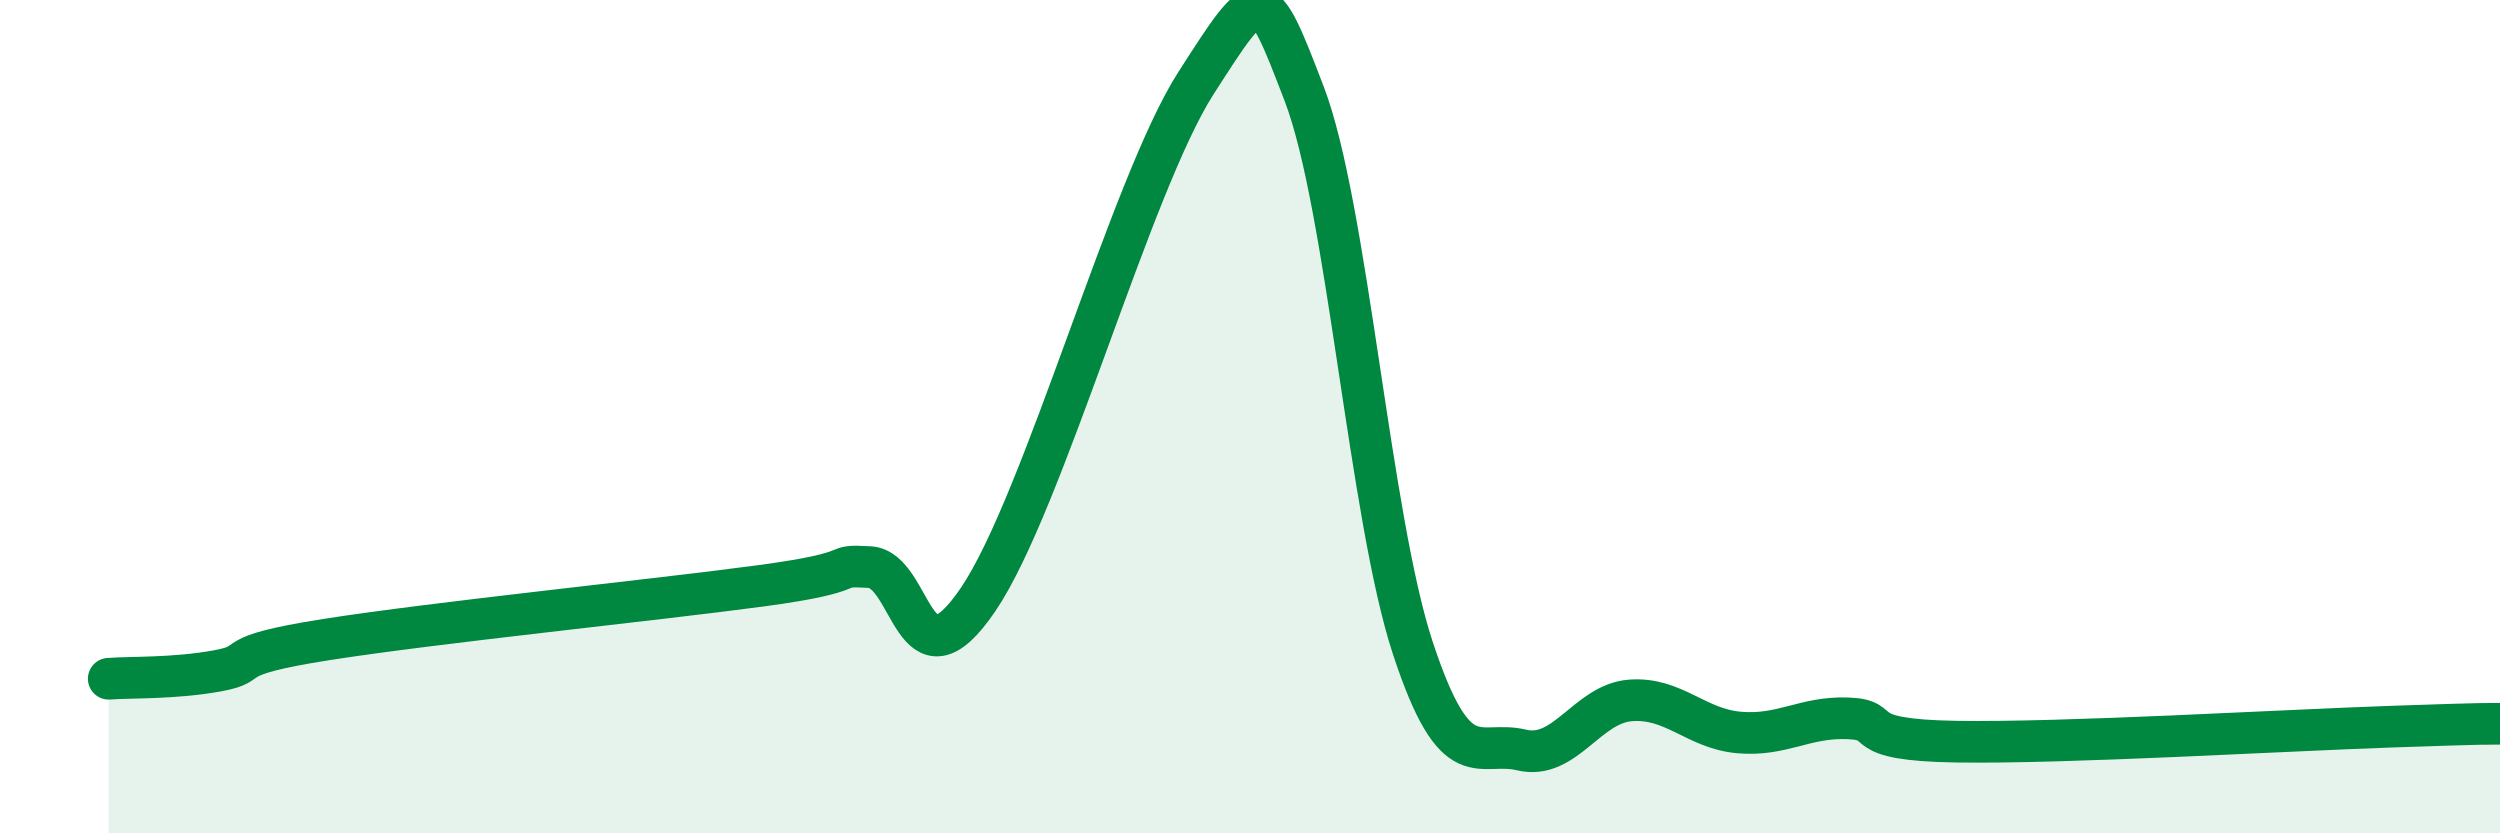 
    <svg width="60" height="20" viewBox="0 0 60 20" xmlns="http://www.w3.org/2000/svg">
      <path
        d="M 2.61,16.29 C 3.13,16.25 4.18,16.29 5.22,16.1 C 6.26,15.91 5.22,15.76 7.83,15.35 C 10.44,14.94 15.65,14.41 18.26,14.06 C 20.87,13.71 19.83,13.55 20.87,13.61 C 21.91,13.67 21.91,16.7 23.48,14.38 C 25.05,12.06 27.14,4.43 28.7,2 C 30.26,-0.43 30.26,-0.46 31.3,2.25 C 32.34,4.96 32.87,12.41 33.91,15.56 C 34.95,18.71 35.48,17.75 36.52,18 C 37.56,18.25 38.09,16.89 39.13,16.81 C 40.17,16.73 40.7,17.49 41.74,17.58 C 42.78,17.67 43.31,17.2 44.35,17.24 C 45.39,17.28 44.35,17.76 46.96,17.8 C 49.57,17.84 54.78,17.53 57.39,17.44 C 60,17.35 59.48,17.38 60,17.37L60 20L2.61 20Z"
        fill="#008740"
        opacity="0.1"
        stroke-linecap="round"
        stroke-linejoin="round"
      />
      <path
        d="M 2.61,16.29 C 3.13,16.25 4.18,16.29 5.22,16.1 C 6.26,15.91 5.22,15.76 7.83,15.35 C 10.44,14.94 15.65,14.41 18.26,14.06 C 20.87,13.71 19.83,13.55 20.87,13.61 C 21.91,13.67 21.91,16.7 23.48,14.38 C 25.05,12.06 27.14,4.43 28.7,2 C 30.26,-0.43 30.26,-0.46 31.3,2.25 C 32.34,4.96 32.87,12.41 33.91,15.56 C 34.95,18.71 35.48,17.75 36.52,18 C 37.56,18.25 38.09,16.89 39.13,16.81 C 40.17,16.73 40.7,17.49 41.74,17.58 C 42.78,17.67 43.31,17.2 44.35,17.24 C 45.39,17.28 44.35,17.76 46.96,17.8 C 49.57,17.84 54.78,17.53 57.39,17.44 C 60,17.35 59.48,17.38 60,17.37"
        stroke="#008740"
        stroke-width="1"
        fill="none"
        stroke-linecap="round"
        stroke-linejoin="round"
      />
    </svg>
  